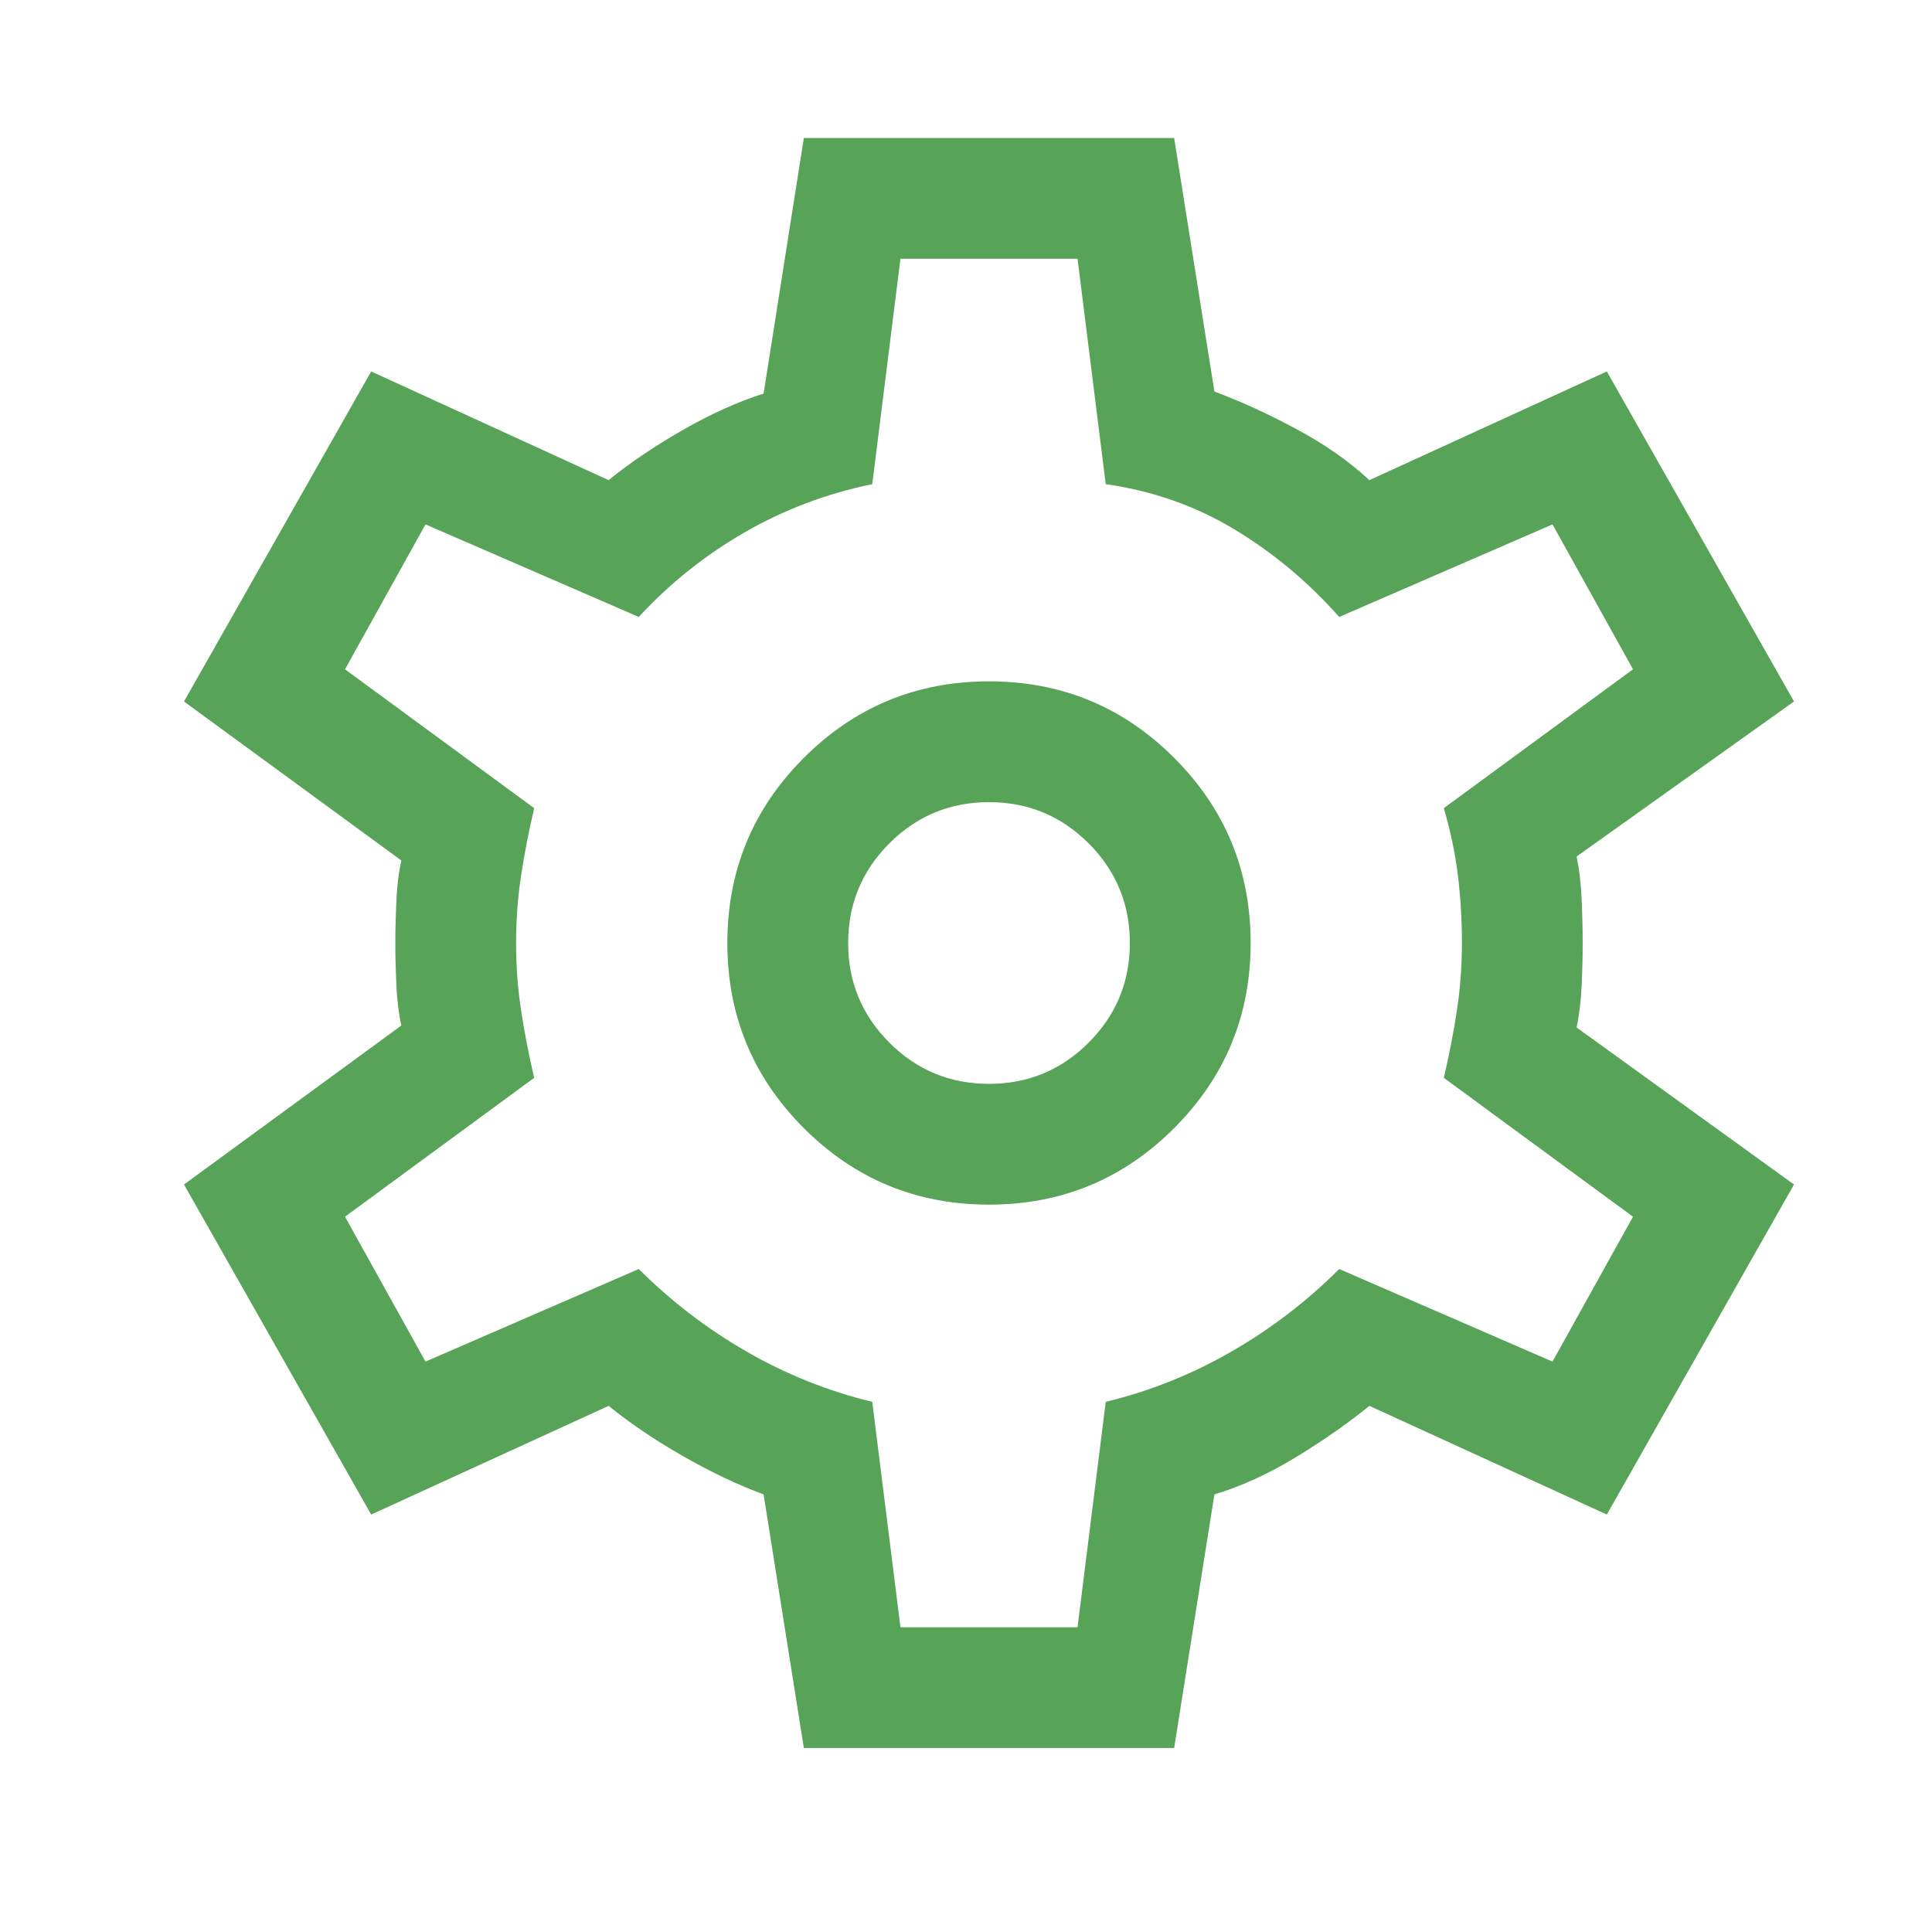 <svg width="42" height="42" viewBox="0 0 42 42" fill="none" xmlns="http://www.w3.org/2000/svg">
<path d="M17.475 38L16.6 32.487C16.046 32.283 15.463 32.006 14.85 31.656C14.238 31.306 13.698 30.942 13.231 30.562L8.069 32.925L4 25.75L8.725 22.294C8.667 22.031 8.63 21.732 8.616 21.397C8.601 21.061 8.594 20.762 8.594 20.5C8.594 20.238 8.601 19.939 8.616 19.603C8.63 19.268 8.667 18.969 8.725 18.706L4 15.25L8.069 8.075L13.231 10.438C13.698 10.058 14.238 9.694 14.85 9.344C15.463 8.994 16.046 8.731 16.6 8.556L17.475 3H25.525L26.4 8.512C26.954 8.717 27.545 8.986 28.172 9.322C28.799 9.657 29.331 10.029 29.769 10.438L34.931 8.075L39 15.25L34.275 18.619C34.333 18.91 34.37 19.224 34.384 19.559C34.399 19.895 34.406 20.208 34.406 20.5C34.406 20.792 34.399 21.098 34.384 21.419C34.37 21.74 34.333 22.046 34.275 22.337L39 25.75L34.931 32.925L29.769 30.562C29.302 30.942 28.77 31.314 28.172 31.678C27.574 32.043 26.983 32.312 26.4 32.487L25.525 38H17.475ZM21.5 26.188C23.075 26.188 24.417 25.633 25.525 24.525C26.633 23.417 27.188 22.075 27.188 20.5C27.188 18.925 26.633 17.583 25.525 16.475C24.417 15.367 23.075 14.812 21.5 14.812C19.925 14.812 18.583 15.367 17.475 16.475C16.367 17.583 15.812 18.925 15.812 20.5C15.812 22.075 16.367 23.417 17.475 24.525C18.583 25.633 19.925 26.188 21.5 26.188ZM21.5 23.562C20.654 23.562 19.932 23.264 19.334 22.666C18.736 22.068 18.438 21.346 18.438 20.5C18.438 19.654 18.736 18.932 19.334 18.334C19.932 17.736 20.654 17.438 21.5 17.438C22.346 17.438 23.068 17.736 23.666 18.334C24.264 18.932 24.562 19.654 24.562 20.5C24.562 21.346 24.264 22.068 23.666 22.666C23.068 23.264 22.346 23.562 21.5 23.562ZM19.575 35.375H23.425L24.038 30.475C25 30.242 25.912 29.877 26.772 29.381C27.632 28.885 28.413 28.288 29.113 27.587L33.75 29.6L35.5 26.45L31.387 23.431C31.504 22.935 31.599 22.447 31.672 21.966C31.745 21.484 31.781 20.996 31.781 20.5C31.781 20.004 31.752 19.516 31.694 19.034C31.635 18.553 31.533 18.065 31.387 17.569L35.5 14.55L33.75 11.4L29.113 13.412C28.442 12.654 27.683 12.02 26.837 11.509C25.992 10.999 25.058 10.671 24.038 10.525L23.425 5.625H19.575L18.962 10.525C17.971 10.729 17.045 11.079 16.184 11.575C15.324 12.071 14.558 12.683 13.887 13.412L9.25 11.4L7.5 14.55L11.613 17.569C11.496 18.065 11.401 18.553 11.328 19.034C11.255 19.516 11.219 20.004 11.219 20.5C11.219 20.996 11.255 21.484 11.328 21.966C11.401 22.447 11.496 22.935 11.613 23.431L7.5 26.45L9.25 29.6L13.887 27.587C14.588 28.288 15.368 28.885 16.228 29.381C17.088 29.877 18 30.242 18.962 30.475L19.575 35.375Z" fill="#57A357"/>
</svg>
